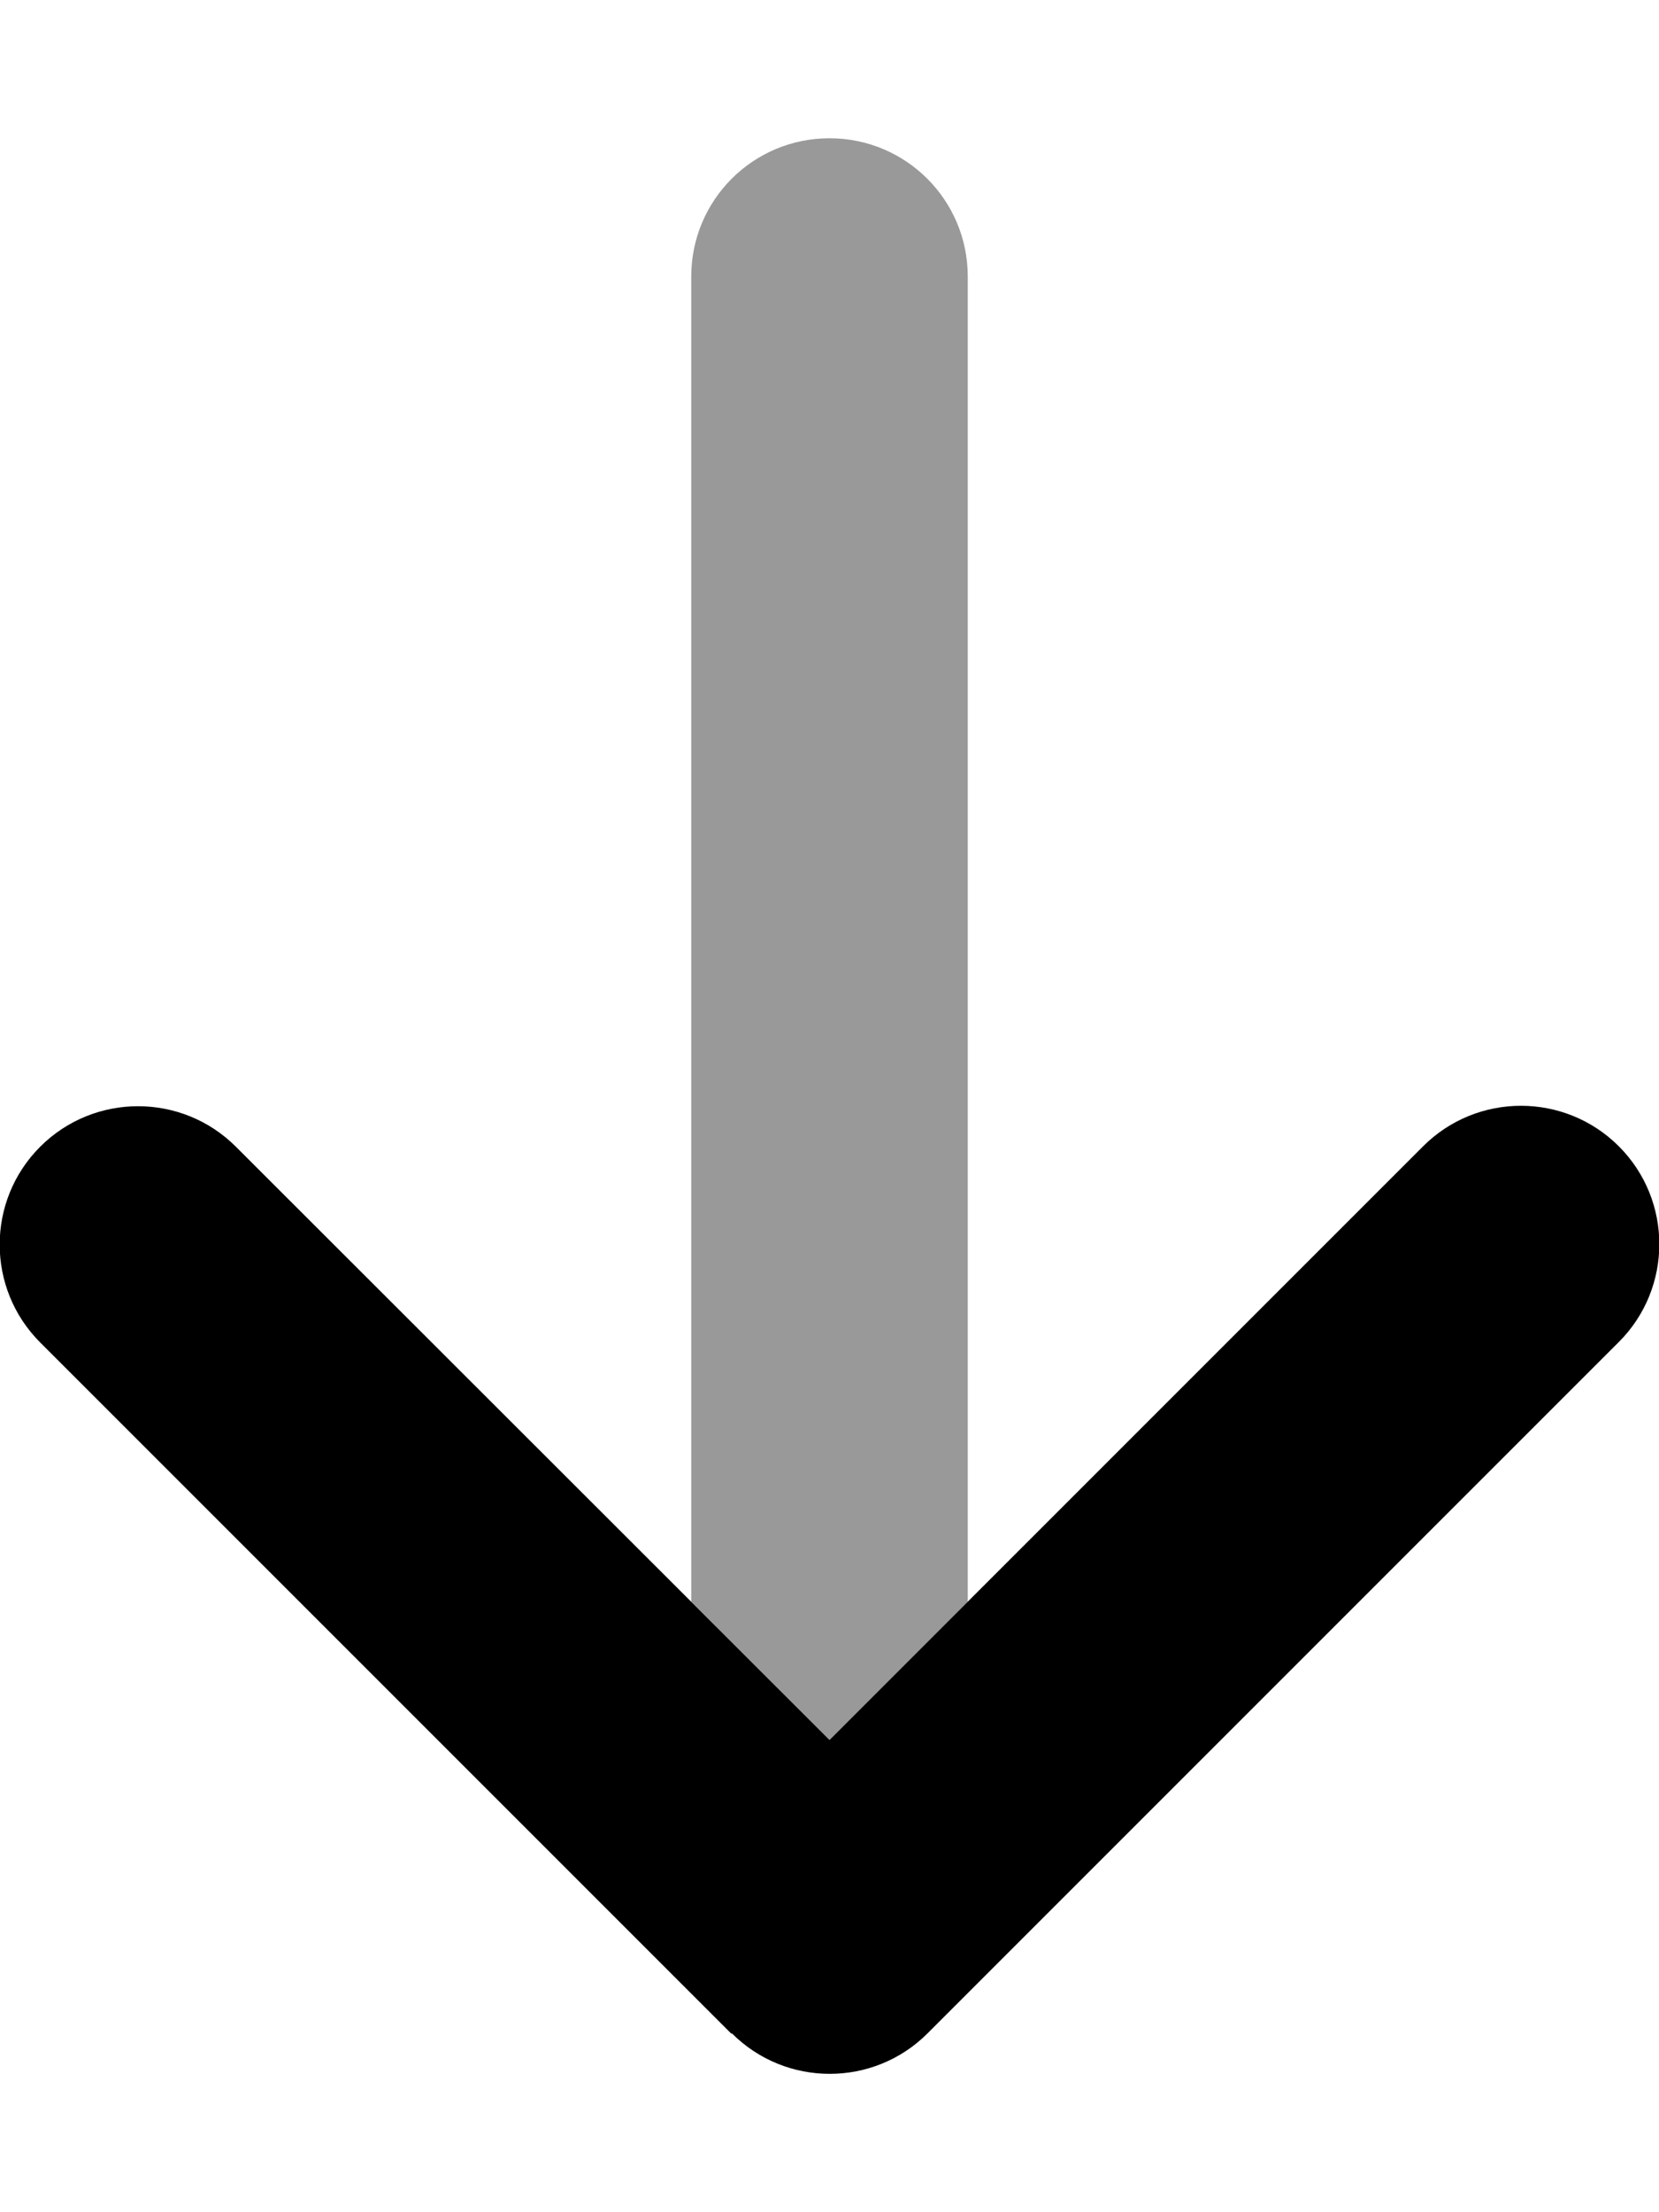 <svg xmlns="http://www.w3.org/2000/svg" viewBox="0 0 384 512"><path d="M160 64v306.7l32 32 32-32V64c0-17.7-14.3-32-32-32s-32 14.3-32 32" style="opacity:.4"/><path class="fa-primary" d="M169.4 470.6c12.5 12.5 32.8 12.5 45.3 0l160-160c12.5-12.5 12.5-32.8 0-45.3s-32.8-12.5-45.3 0L192 402.7 54.6 265.4c-12.5-12.5-32.8-12.5-45.3 0s-12.5 32.8 0 45.3l160 160z"/></svg>